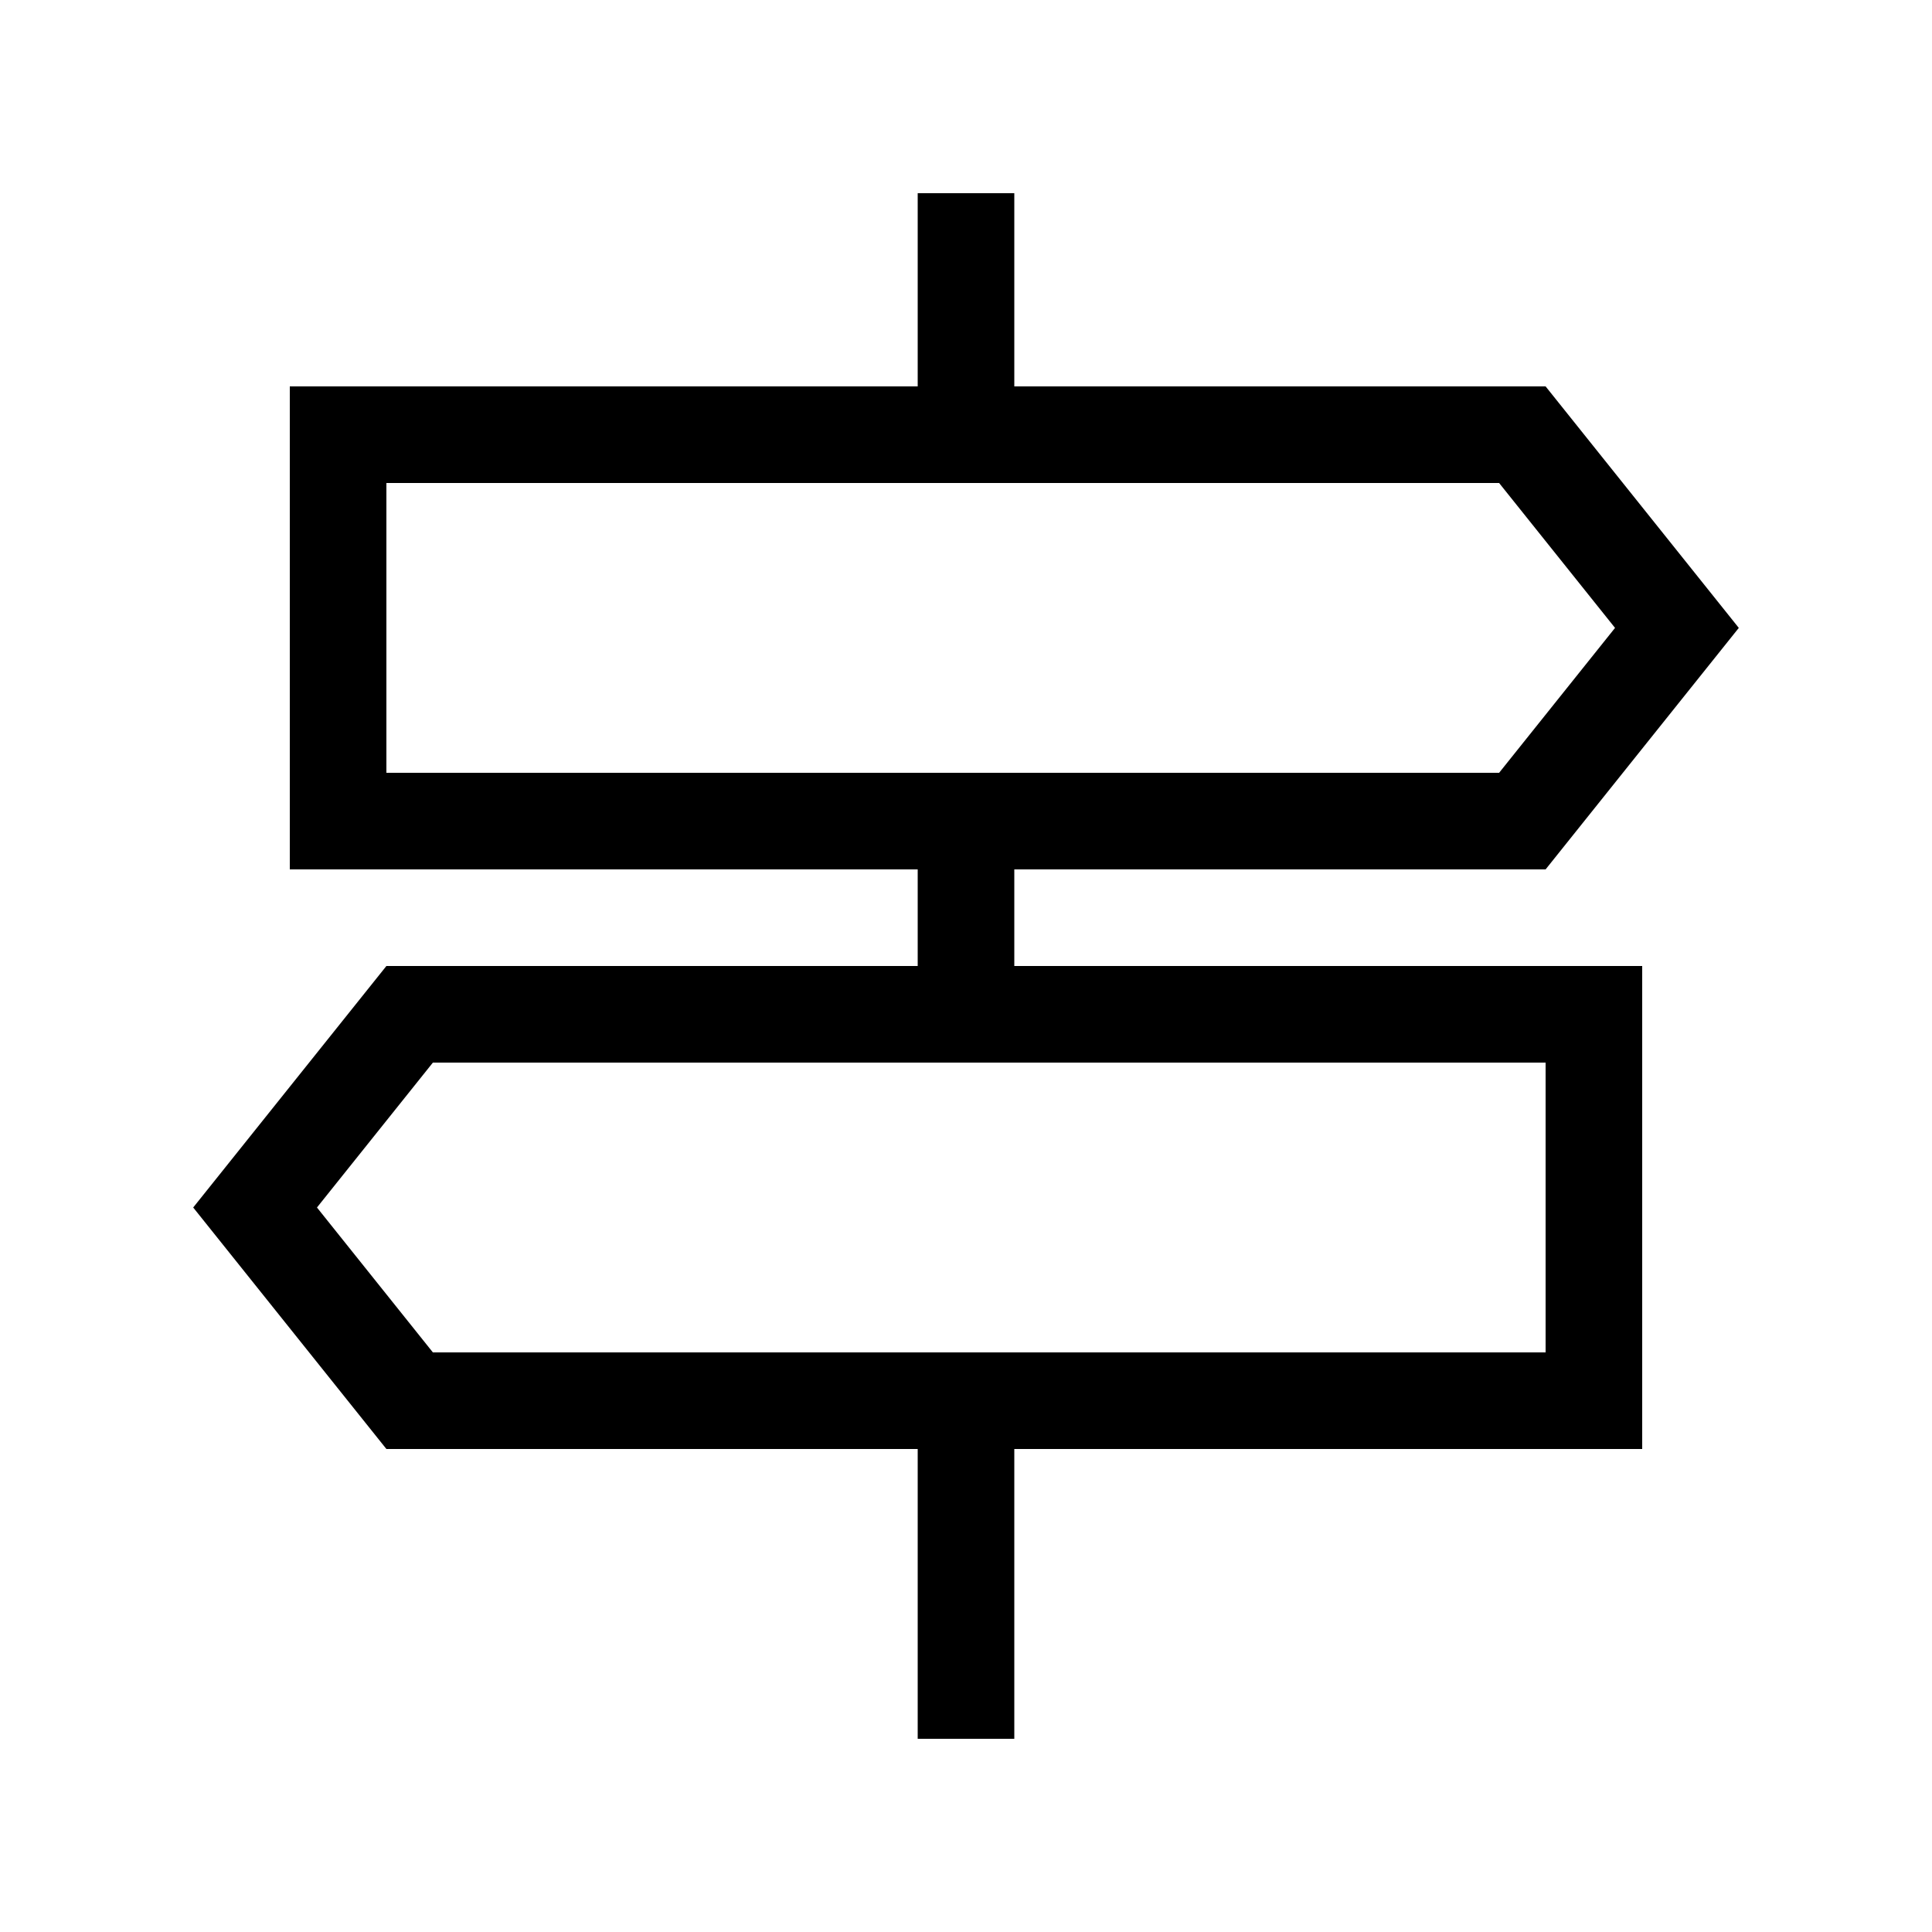<svg xmlns="http://www.w3.org/2000/svg" viewBox="0 0 640 640"><!--! Font Awesome Pro 7.1.0 by @fontawesome - https://fontawesome.com License - https://fontawesome.com/license (Commercial License) Copyright 2025 Fonticons, Inc. --><path fill="currentColor" d="M304 64L336 64L336 128L512 128L576 208L512 288L336 288L336 320L544 320L544 480L336 480L336 576L304 576L304 480L128 480L64 400L128 320L304 320L304 288L96 288L96 128L304 128L304 64zM304 448L512 448L512 352L143.4 352L105 400L143.4 448L304 448zM496.6 160L128 160L128 256L496.6 256L535 208L496.6 160z"/></svg>